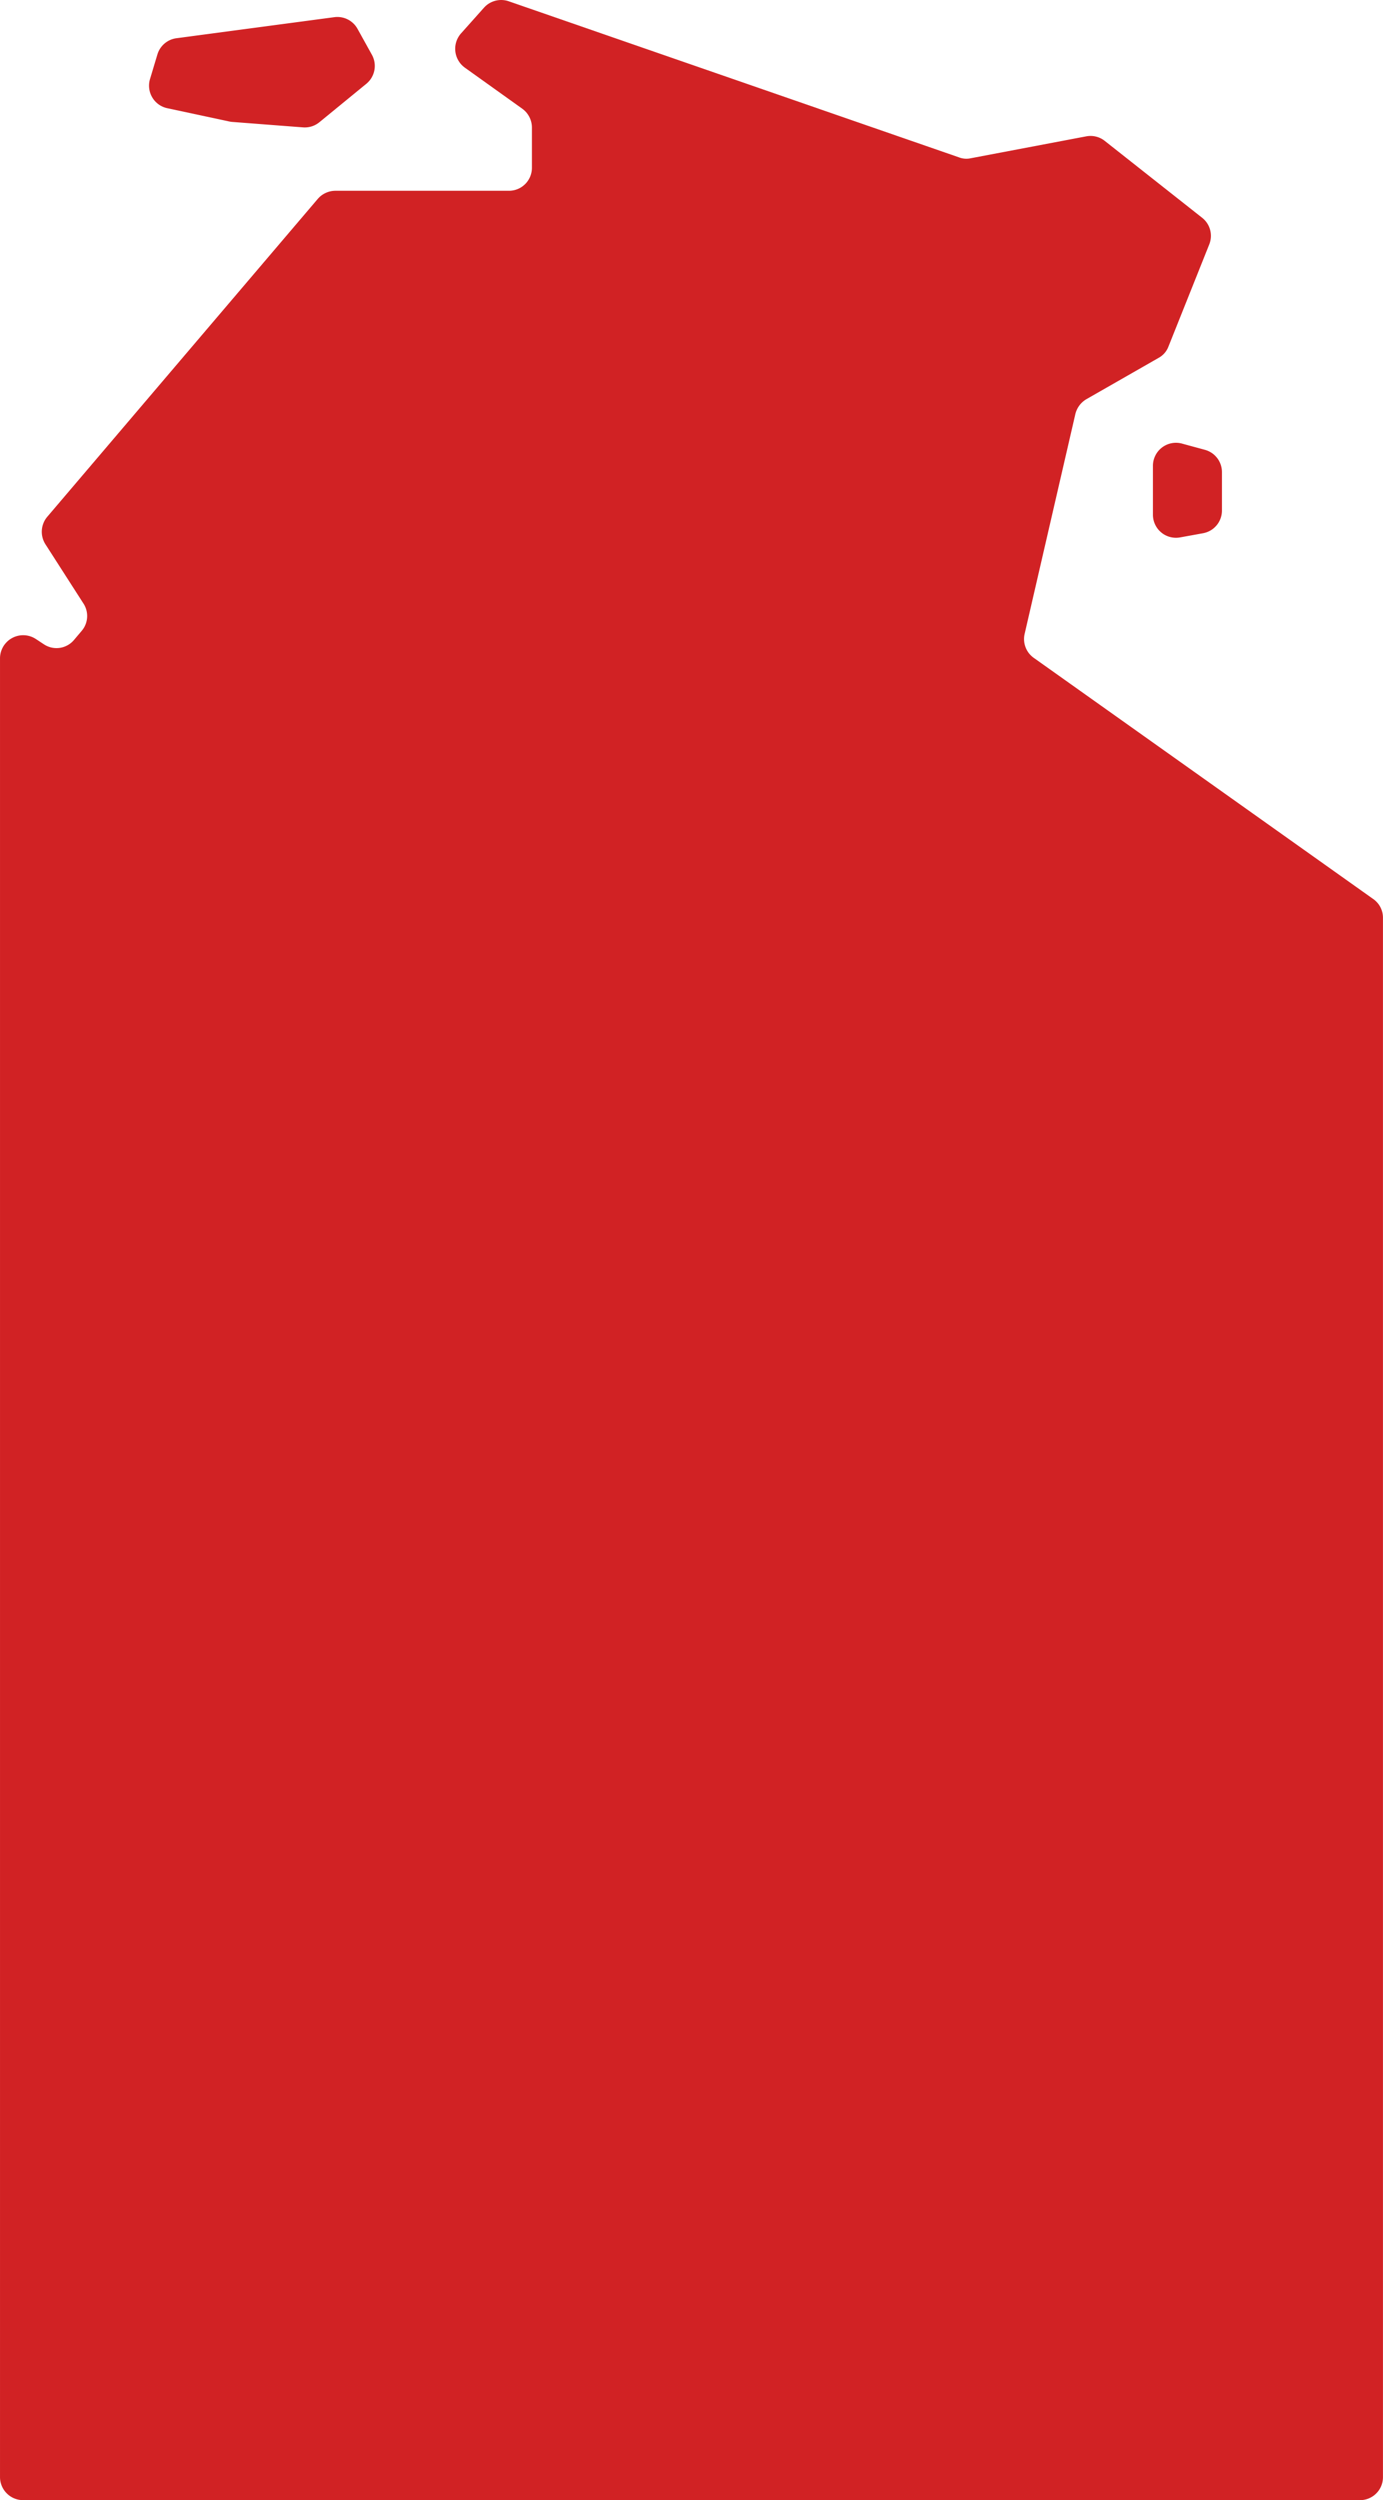 <svg xmlns="http://www.w3.org/2000/svg" width="180.723" height="326.551" viewBox="0 0 180.723 326.551"><g transform="translate(22983.809 -413.931)"><path d="M135.507,17.312l6.134-5.02a3.01,3.01,0,0,0,.726-3.795l-1.879-3.385a3.009,3.009,0,0,0-3.03-1.521l-20.635,2.75a3.015,3.015,0,0,0-2.484,2.12l-.964,3.21a3.01,3.01,0,0,0,2.253,3.81l8.089,1.732a2.988,2.988,0,0,0,.4.06l9.251.711a3,3,0,0,0,2.138-.672" transform="translate(-23077.58 412.583)" fill="#d12224"/><path d="M160.358,34.393l2.993-.545a3.01,3.01,0,0,0,2.475-2.963V25.862a3.014,3.014,0,0,0-2.219-2.906l-3-.816a3.01,3.01,0,0,0-3.8,2.906V31.43a3.011,3.011,0,0,0,3.551,2.963" transform="translate(-22989.957 449.73)" fill="#d12224"/><path d="M136.955,329.379H109.792a3.02,3.02,0,0,1-3.012-3.012V88.819a3.027,3.027,0,0,1,4.638-2.56l1.144.753a2.985,2.985,0,0,0,3.915-.632l.994-1.174a2.987,2.987,0,0,0,.211-3.554l-4.969-7.74a3.033,3.033,0,0,1,.241-3.584L148.309,28.8a3.06,3.06,0,0,1,2.319-1.054h22.647a3,3,0,0,0,3.012-3.012v-5.27a3.039,3.039,0,0,0-1.265-2.439l-7.5-5.361a3.036,3.036,0,0,1-.512-4.457l3.012-3.373a3.017,3.017,0,0,1,3.222-.843l58.845,20.388a2.671,2.671,0,0,0,1.536.12l15.088-2.861a2.99,2.99,0,0,1,2.439.6l12.709,10.028a3,3,0,0,1,.934,3.493L259.464,48.1a2.821,2.821,0,0,1-1.295,1.476l-9.426,5.391a3.1,3.1,0,0,0-1.446,1.957l-6.625,28.7a3.007,3.007,0,0,0,1.2,3.132l44.36,31.5a2.973,2.973,0,0,1,1.265,2.469V326.368a3,3,0,0,1-3.012,3.012H136.955Z" transform="translate(-23090.588 411.103)" fill="#d12224"/></g></svg>